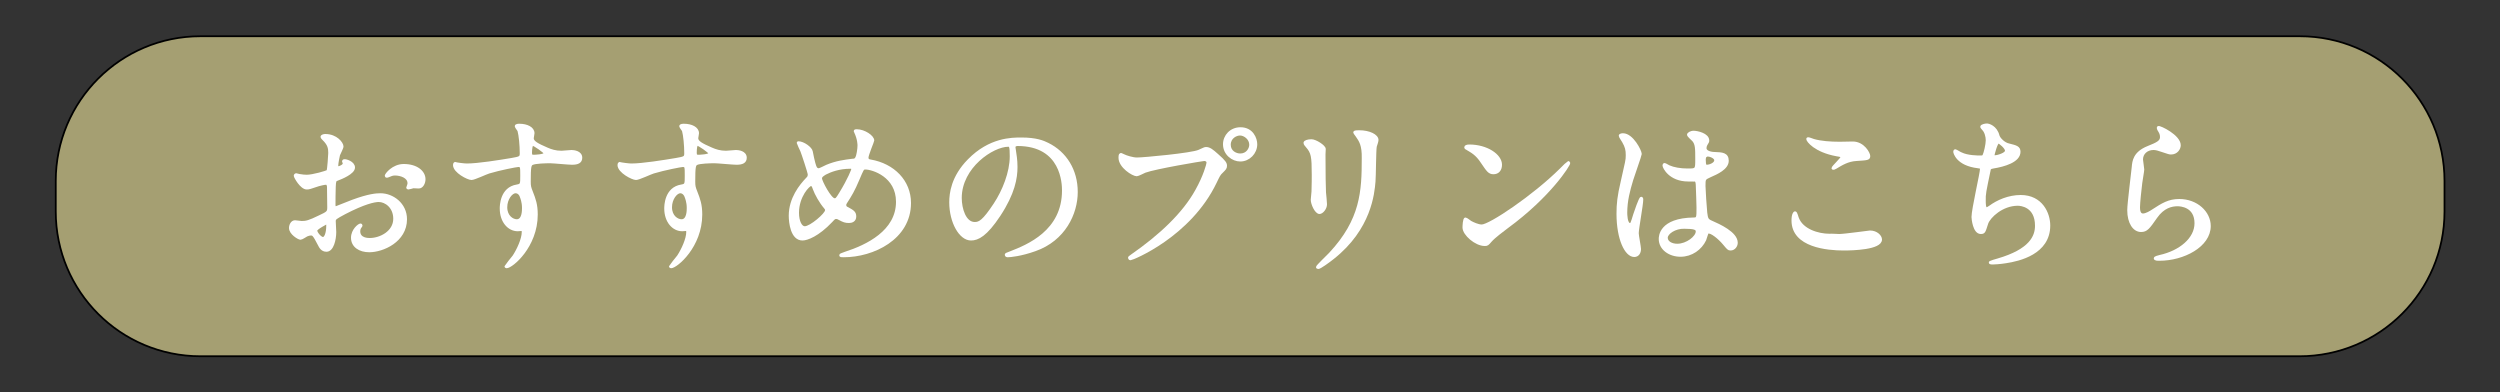 <?xml version="1.0" encoding="utf-8"?>
<!-- Generator: Adobe Illustrator 25.2.3, SVG Export Plug-In . SVG Version: 6.00 Build 0)  -->
<svg version="1.1" id="レイヤー_1" xmlns="http://www.w3.org/2000/svg" xmlns:xlink="http://www.w3.org/1999/xlink" x="0px"
	 y="0px" viewBox="0 0 1000 157" style="enable-background:new 0 0 1000 157;" xml:space="preserve">
<rect x="0" y="0" width="1000" height="157" fill="#333333" stroke="none"/>
<style type="text/css">
	.st0{fill:#A59F72;stroke:#000000;stroke-width:0.717;stroke-miterlimit:10;}
	.st1{fill:#FFFFFF;stroke:#FFFFFF;stroke-miterlimit:10;}
</style>
<path class="st0" d="M919.8,142.5H80.2c-32,0-57.9-25.9-57.9-57.9V72.4c0-32,25.9-57.9,57.9-57.9h839.7c32,0,57.9,25.9,57.9,57.9
	v12.2C977.8,116.6,951.8,142.5,919.8,142.5z"/>
<g>
	<path class="st1" d="M141.5,67c0,2.2-5,4.2-6.6,4.8c-0.9,0.3-1,0.6-1.1,2.9c-0.1,1.4-0.1,6.8-0.1,7.1c0,0.4,0,1.2,0.6,1.2
		c0.2,0,5.6-2.2,6.7-2.6c6.5-2.4,9.5-2.6,11.2-2.6c4.8,0,10.1,3.8,10.1,9.9c0,8.7-9.2,12.7-14.6,12.7c-3.8,0-6.8-1.9-6.8-5.3
		c0-3.1,2.7-5.2,3.3-5.2c0.2,0,0.3,0.2,0.3,0.3c0,0.2-0.1,0.3-0.3,0.5c-0.2,0.3-0.6,0.8-0.6,1.8c0,3.2,3.6,3.2,4.3,3.2
		c4.3,0,9.9-2.9,9.9-8.2c0-4.7-3.5-7.2-6.3-7.2c-1.8,0-5.9,0.9-13.6,4.9c-3.7,2-4.1,2.2-4.1,3.3c0,0.7,0.2,3.7,0.2,4.3
		c0,3-1,7.4-3.4,7.4c-1.8,0-2.5-1.4-3-2.4c-2.1-4.1-2.4-4.1-3.3-4.1c-0.6,0-1.3,0.3-1.6,0.4c-0.4,0.2-2,1.3-2.5,1.3
		c-0.7,0-4.1-2-4.1-4.2c0-1.2,0.7-2.6,1.9-2.6c0.4,0,2.3,0.3,2.7,0.3c1.8,0,3-0.3,6.9-2.2c3.4-1.6,3.8-1.8,3.8-3.7
		c0-1.5-0.1-7.1-0.1-8.2c0-0.5-0.2-1.4-0.9-1.4c-0.8,0-2.6,0.5-3,0.6c-3.4,1.1-3.7,1.3-4.7,1.3c-2.2,0-4.7-4.5-4.7-5
		c0-0.3,0.3-0.5,0.5-0.5s1,0.3,1.2,0.3c1.2,0.2,2.2,0.3,3,0.3c2.4,0,8-1.6,8.4-2c0.3-0.5,0.7-6.5,0.7-7.2c0-2-0.3-3.4-2.2-5.3
		c-0.1-0.1-0.9-0.9-0.9-1.1c0-0.6,1.1-0.7,1.4-0.7c4.4,0,6.8,3.2,6.8,4.5c0,0.6-1.3,3-1.4,3.4c-0.1,0.5-0.7,3.1-0.7,4.3
		c0,0.3,0.1,0.7,0.5,0.7c0.5,0,2.3-0.7,2.3-1.6c0-0.1-0.3-0.8-0.3-0.9s0.1-0.2,0.3-0.3C138.3,64,141.5,65,141.5,67z M126.4,92.2
		c0,1,1.8,3.1,2.8,3.1c0.9,0,1.8-1.8,1.8-5.1c0-0.3,0-0.9-0.2-1.1C130.7,89.2,126.4,91.3,126.4,92.2z M169.7,71.7
		c0,1.4-0.8,3.2-2.2,3.2c-0.4,0-1.9-0.1-2.2-0.1c-0.3,0.1-1.7,0.5-2,0.5c-0.1,0-0.3-0.1-0.3-0.3c0-0.1,0.2-0.5,0.2-0.5
		c0.1-0.4,0.3-0.7,0.3-1.2c0-2.6-3.3-3.6-5.5-3.6c-1.1,0-1.6,0.3-2.6,0.7c-0.3,0.1-0.5,0.2-0.7,0.2s-0.3-0.1-0.3-0.3
		c0-0.5,2.8-4.2,7.1-4.2C166.6,66.1,169.7,68.7,169.7,71.7z"/>
	<path class="st1" d="M186.7,65.9c4.5,0,13.1-1.4,17.9-2.2c3.4-0.6,3.8-0.7,3.8-2.4c0-3.2-0.4-7.2-0.9-9c-0.1-0.3-1.1-1.5-1.1-1.8
		c0-0.5,1-0.5,1.4-0.5c2.9,0,5.5,1.2,5.5,3.3c0,0.3-0.3,1.7-0.3,2c0,1.5,1.9,2.5,5.8,4.2c1.6,0.7,3.4,1.3,5.8,1.3
		c0.7,0,3.4-0.3,4-0.3c0.9,0,3.8,0.3,3.8,2.6c0,1.7-1.3,2.3-3.6,2.3c-1.4,0-7.5-0.6-8.8-0.6c-1.6,0-5.9,0.1-7.1,0.7
		c-0.9,0.4-1.1,1.3-1.1,7.1c0,1.8,0.1,2.3,0.9,4.3c1.1,2.8,1.9,5,1.9,8.9c0,12.8-9.9,21-12,21c-0.1,0-0.3-0.1-0.3-0.3
		c0-0.1,2.7-3.3,3.2-4c1.7-2.6,3.7-6.9,3.7-9.7c0-0.2,0-0.9-0.7-0.9c-0.2,0-1.2,0.1-1.4,0.1c-3.6,0-6.7-3.4-6.7-8.6
		c0-0.9,0-8.1,6.4-9.1c1.8-0.3,1.8-0.7,1.8-4c0-3.6,0-4-1.3-4c-0.7,0-7.4,1.3-11.7,2.6c-1.1,0.3-5.9,2.6-7,2.6
		c-1.4,0-6.9-2.8-6.9-5.5c0-0.3,0.1-0.6,0.3-0.7C182.6,65.5,185.7,65.9,186.7,65.9z M206.2,76.8c-1.6,0-3.8,2.7-3.8,6.1
		c0,3.7,2.6,5.3,4.3,5.3c2.6,0,2.6-4,2.6-5c0-2.4-0.7-4.1-0.9-4.6C208.3,78.1,207.6,76.8,206.2,76.8z M212.3,61.1
		c0,1.1,0.3,1.3,1.2,1.3c0.3,0,4.5-0.1,4.5-1.1c0-0.5-4.4-3.6-5-3.5C212.6,57.8,212.3,59.4,212.3,61.1z"/>
	<path class="st1" d="M252.5,65.9c4.5,0,13.1-1.4,17.9-2.2c3.4-0.6,3.8-0.7,3.8-2.4c0-3.2-0.4-7.2-0.9-9c-0.1-0.3-1.1-1.5-1.1-1.8
		c0-0.5,1-0.5,1.4-0.5c2.9,0,5.5,1.2,5.5,3.3c0,0.3-0.3,1.7-0.3,2c0,1.5,1.9,2.5,5.8,4.2c1.6,0.7,3.4,1.3,5.8,1.3
		c0.7,0,3.4-0.3,4-0.3c0.9,0,3.8,0.3,3.8,2.6c0,1.7-1.3,2.3-3.6,2.3c-1.4,0-7.5-0.6-8.8-0.6c-1.6,0-5.9,0.1-7.1,0.7
		c-0.9,0.4-1.1,1.3-1.1,7.1c0,1.8,0.1,2.3,0.9,4.3c1.1,2.8,1.9,5,1.9,8.9c0,12.8-9.9,21-12,21c-0.1,0-0.3-0.1-0.3-0.3
		c0-0.1,2.7-3.3,3.2-4c1.7-2.6,3.7-6.9,3.7-9.7c0-0.2,0-0.9-0.7-0.9c-0.2,0-1.2,0.1-1.4,0.1c-3.6,0-6.7-3.4-6.7-8.6
		c0-0.9,0-8.1,6.4-9.1c1.8-0.3,1.8-0.7,1.8-4c0-3.6,0-4-1.3-4c-0.7,0-7.4,1.3-11.7,2.6c-1.1,0.3-5.9,2.6-7,2.6
		c-1.4,0-6.9-2.8-6.9-5.5c0-0.3,0.1-0.6,0.3-0.7C248.5,65.5,251.6,65.9,252.5,65.9z M272.1,76.8c-1.6,0-3.8,2.7-3.8,6.1
		c0,3.7,2.6,5.3,4.3,5.3c2.6,0,2.6-4,2.6-5c0-2.4-0.7-4.1-0.9-4.6C274.2,78.1,273.4,76.8,272.1,76.8z M278.2,61.1
		c0,1.1,0.3,1.3,1.2,1.3c0.3,0,4.5-0.1,4.5-1.1c0-0.5-4.4-3.6-5-3.5C278.4,57.8,278.2,59.4,278.2,61.1z"/>
	<path class="st1" d="M337.5,102.4c-1.1,0-1.3,0-1.3-0.3c0-0.2,0.2-0.3,1.9-0.9c8.7-2.8,20.8-8.6,20.8-20.5
		c0-10.3-9.8-13.4-12.8-13.4c-1,0-1.1,0.4-2.8,4.4c-1.9,4.5-3,6.3-5,9.4c-0.3,0.5-0.3,0.7-0.3,0.9c0,0.8,0.5,1.1,1,1.3
		c2.2,1.2,3,1.7,3,3.3c0,1.7-1.4,2.1-2.4,2.1c-1.5,0-2.2-0.3-3.7-1.1c-0.9-0.5-1-0.5-1.4-0.5c-0.7,0-0.8,0.1-2,1.4
		c-5.3,5.6-9.7,7.2-11.5,7.2c-4.3,0-5-6.7-5-9.4c0-6.9,4.2-12.1,6.9-14.9c0.6-0.5,0.7-1.1,0.7-1.7s-2.6-8.5-3-9.4
		c-0.2-0.5-1.4-2.9-1.4-3.1c0-0.1,0-0.2,0.1-0.2c2.1,0,5.1,2.3,5.3,3.6c0.8,4.2,1.4,6.1,1.7,6.5c0.2,0.4,0.7,0.7,1.2,0.7
		s2.7-1.2,3.2-1.4c3.8-1.6,7.1-2,10.3-2.4c0.6,0,1.3-0.1,1.6-0.9c0.5-0.8,0.9-3.6,0.9-4.9c0-0.3,0-2.6-1.4-5.5
		c-0.1-0.1-0.1-0.3-0.1-0.3c0-0.2,0.5-0.2,0.7-0.2c3,0,6.5,2.4,6.5,4c0,0.3-2.3,5.7-2.3,6.8c0,1.1,0.7,1.2,1.3,1.3
		c9.2,1.6,15.7,8.2,15.7,16.9C363.9,95.4,349.2,102.4,337.5,102.4z M330.1,83.1c-1.9-2.2-3.7-5.4-4.5-7.6c-0.3-0.9-0.6-1.6-1.2-1.6
		c-0.9,0-5.3,4.5-5.3,11.2c0,3.6,1.3,5.9,2.8,5.9c2.4,0,8.6-5.4,8.6-6.8C330.6,83.7,330.4,83.5,330.1,83.1z M340.1,67
		c-4.4,0-7.9,1.3-10,2.4c-1.1,0.7-1.8,1.1-1.8,2c0,1.1,3.8,8.4,5.5,8.4c0.7,0,0.9-0.1,2.3-2.4c3.6-5.9,4.9-9.4,4.9-9.7
		C341,67,340.4,67,340.1,67z"/>
	<path class="st1" d="M405.7,59c0,0.2,0.1,0.5,0.1,0.7c0.3,2.1,0.7,4.2,0.7,7.1c0,4.4-1,10.5-6.8,19.3c-5.3,8-8.6,9.6-11.3,9.6
		c-4.3,0-8.2-6.8-8.2-14.8c0-3.5,0.7-10.1,7.3-16.8c8.4-8.6,17.2-8.6,21-8.6c6,0,8.8,1.2,10.6,2.1c7.1,3.5,11.5,10.5,11.5,19.2
		c0,8.6-4.9,19.1-16.6,23.2c-5.6,2-9.9,2.4-10.9,2.4c-0.3,0-0.7-0.1-0.7-0.5c0-0.2,0.1-0.3,1.8-0.9c6.9-2.7,21.1-8.4,21.1-24.8
		c0-2.6-0.3-18.3-18.3-18.3C405.7,58,405.7,58.6,405.7,59z M384.2,79.2c0,4.3,1.7,10.1,5.7,10.1c1.9,0,3.5-0.8,8-7.6
		c3.5-5.3,6.5-12.7,6.5-19.2c0-4-0.3-4.3-1.1-4.3C397.1,58.2,384.2,66.7,384.2,79.2z"/>
	<path class="st1" d="M449.3,62.1c1.2,0.6,3.8,1.4,5.5,1.4c2.7,0,22-1.8,24.8-3.1c2-0.9,2.3-1.1,2.8-1.1c1.4,0,2.5,0.9,4.5,2.7
		c3,2.6,3.4,3.4,3.4,4.3s-0.3,1.2-1.5,2.4c-1.1,1-1.3,1.5-2.6,4.2c-10.3,21.5-33.3,30.7-34,30.7c-0.3,0-0.5-0.3-0.5-0.4
		c0-0.3,0.2-0.4,0.9-0.9c11.5-8,20.8-16.7,26-26.1c3.2-5.7,4.5-10.5,4.5-11.1c0-1.1-1.1-1.2-1.4-1.2c-0.7,0-19.7,3.2-23.7,4.7
		c-0.5,0.2-2.8,1.4-3.3,1.4c-1.5,0-6.8-3.3-6.8-6.9c0-1.3,0.2-1.4,0.6-1.4C448.6,61.7,449.2,62.1,449.3,62.1z M502.4,57.7
		c0,3.5-2.9,6.4-6.3,6.4c-3,0-6.4-2.5-6.4-6.4c0-3.3,2.6-6.3,6.5-6.3C500.9,51.4,502.4,55.5,502.4,57.7z M491.8,57.9
		c0,2.8,2.5,4,4.3,4c2.8,0,4.1-2.4,4.1-4c0-2.5-2.4-4.2-4.2-4.2C494.5,53.7,491.8,54.9,491.8,57.9z"/>
	<path class="st1" d="M524.6,56.2c1.6,0,5.2,2.3,5.2,3.4c0,0.3-0.1,1.8-0.1,2.2c0,7.6,0.1,13.6,0.2,15.2c0.1,0.8,0.4,4.1,0.4,4.7
		c0,1.7-1.5,3.4-2.5,3.4c-1.4,0-3-3.5-3-5.2c0-0.5,0.3-2.8,0.3-3.3c0.1-3,0.1-5.5,0.1-6.7c0-7.4-0.3-8.9-2.4-11.3
		c-0.5-0.6-0.9-1-0.9-1.5C522,56.6,523.1,56.2,524.6,56.2z M542.7,54.3c-0.8-1.1-0.9-1.2-0.9-1.3c0-0.2,0-0.4,1.9-0.4
		c4,0,7.2,1.6,7.2,3.4c0,0.6-0.5,1.9-0.7,2.6c-0.3,1.8-0.3,11.7-0.5,14c-0.4,4.7-1.6,18.8-16.5,30.6c-1.9,1.5-5.2,3.9-5.9,3.9
		c-0.3,0-0.4-0.1-0.4-0.3c0-0.3,4.3-4.5,5.1-5.3c12.7-13.6,13.2-25,13.2-38.2C545.3,58,544.1,56.3,542.7,54.3z"/>
	<path class="st1" d="M602.8,90.9c-1.7,1.3-5.1,3.8-6.5,5.4c-1.3,1.5-1.4,1.6-2.4,1.6c-3.6,0-8.4-4.2-8.4-6.9c0-0.5,0.1-3.5,0.7-3.5
		c0.3,0,1.7,1.1,2,1.3c0.9,0.5,3,1.5,4.5,1.5c3.2,0,20.7-11.7,31.6-22.5c1.1-1.1,2.9-2.9,3-2.9s0.3,0.2,0.3,0.3
		C627.7,65.9,620,78.3,602.8,90.9z M597.4,69.2c-1.8,0-2.4-1.1-4.6-4.3c-2.2-3.4-4.2-4.3-6-5.4c-0.3-0.1-0.6-0.3-0.6-0.6
		c0-0.3,0.5-0.6,1.5-0.6c7,0,12.6,3.8,12.6,7.6C600.3,67.9,599.2,69.2,597.4,69.2z"/>
	<path class="st1" d="M655.9,99.6c0,1.4-0.7,2.7-2.2,2.7c-3.3,0-6.6-6.6-6.6-16.8c0-3.9,0.3-7,1.7-12.9c1.8-8.1,2-8.4,2-10.5
		c0-2.2-0.3-3.4-1.5-5.5c-0.2-0.4-1.3-1.9-1.3-2.3s0.8-0.5,1.2-0.5c3.7,0,7,6.6,7,7.8c0,0.5-2.9,8.6-3.4,10.3
		c-1.3,4.3-2.4,8.4-2.4,13.2c0,0.4,0,4.6,1.6,4.6c0.6,0,0.7-0.3,1.8-3.9c0.3-0.9,2.2-6.6,2.7-6.6c0.3,0,0.3,0.5,0.3,0.6
		c0,2.1-1.8,11.6-1.8,13.5C655,94.3,655.9,98.7,655.9,99.6z M682,95.9c-1.7,3.6-5.4,6.3-9.8,6.3c-4.4,0-8.2-2.7-8.2-6.6
		c0-0.9,0-7.9,13.5-8.1c1.6,0,1.6-0.5,1.6-4.5c0-0.4-0.2-7.4-0.3-9.2c0-0.4-0.1-1.2-0.5-1.6c-0.1-0.1-2.7-0.1-3-0.1
		c-7.4,0-9.8-5.2-9.8-5.9c0-0.2,0.1-0.5,0.3-0.5c0.3,0,1.5,0.8,1.8,0.9c1.8,0.8,4.5,1.3,7.4,1.3c3.6,0,3.6,0,3.6-4.3
		c0-4.2,0-6-1.3-7.5c-0.3-0.3-2-1.8-2-2.2s0.9-1.1,2.2-1.1s5.7,0.9,5.7,3.4c0,0.5-0.1,0.6-0.7,1.6c-0.2,0.3-0.4,0.9-0.4,1.4
		c0,2,3.4,2.1,3.8,2.1c2.9,0.1,5.1,0.2,5.1,3c0,3.1-4.4,5-6.9,6.1c-2.4,1.1-2.4,1.1-2.4,4c0,1.4,0.5,8.9,0.7,10.7
		c0.3,2.4,0.5,2.9,2.1,3.6c3.2,1.4,10.1,4.5,10.1,8.4c0,1.2-0.9,2.6-2.4,2.6c-0.8,0-1-0.3-2.6-2.2c-1.9-2.3-5.3-5.1-6.5-4.5
		C682.8,93,682.2,95.5,682,95.9z M666.6,95.1c0,1.8,2,2.9,4.3,2.9c3.9,0,7.9-3.2,7.9-5.4c0-1.1-0.9-1.6-5.1-1.6
		C670,90.9,666.6,93.2,666.6,95.1z M681.8,63.9c0,2.5,0.5,2.5,1,2.5c0.9,0,3.4-0.8,3.4-2.3c0-1.2-2.2-2-3.1-2
		c-0.2,0-0.5,0.1-0.8,0.3C682.1,62.5,681.8,63,681.8,63.9z"/>
	<path class="st1" d="M735.7,94.1c2,0,12-1.4,12.3-1.4c2.6,0,4.3,1.8,4.3,3.1c0,3.6-11.2,3.9-14.8,3.9c-6.5,0-20.4-1.2-20.4-11.5
		c0-2.5,0.7-3.2,0.9-3.2c0.5,0,0.9,2.1,1.1,2.4c1.8,4.6,8,6.6,12.7,6.6C732.1,93.9,735,94.1,735.7,94.1z M735.9,57.2
		c0.8,0,4.5-0.1,5.2-0.1c4.3,0,6.5,4.3,6.5,5.3c0,1.2-0.6,1.2-5.1,1.5c-3.4,0.2-5.8,1.7-8.3,3.2c-0.7,0.4-0.7,0.3-0.9,0.3
		c-0.1,0-0.2,0-0.2-0.1c0-0.6,3.6-3.7,3.6-4.5c0-0.4-0.2-0.5-2.1-0.8c-8.6-1.6-11.6-5.7-11.6-6.4c0-0.2,0.2-0.2,0.3-0.2
		c0.4,0,1.8,0.6,2.2,0.7C728.3,56.9,732.1,57.2,735.9,57.2z"/>
	<path class="st1" d="M799.3,54.3c0.3,1.1,2.2,3.2,4.3,3.6c2.8,0.7,4.1,1,4.1,2.8c0,3.8-6.1,5.5-10.4,6.2c-1.3,0.2-1.5,0.5-1.6,1.4
		c-1.7,8.2-2,9.3-1.9,12.1c0,0.9,0,3,0.8,3c0.4,0,0.9-0.4,1.4-0.7c3-2.2,7.4-4.2,12.3-4.2c8.3,0,11.3,6.9,11.3,11.7
		c0,11.1-12,13.8-17.3,14.6c-2.5,0.4-4.8,0.5-5.3,0.5c-0.2,0-1,0-1-0.3c0-0.2,2.6-1,3.1-1.1c13.1-3.8,15.4-9.3,15.4-13.6
		c0-8-6.2-8.5-7.4-8.5c-6.3,0-11.4,4.9-12.3,7.5c-1.1,3.4-1.1,3.8-2.5,3.8c-2.7,0-3.2-5.7-3.2-6.3c0-3.1,3.4-17.5,3.4-19.3
		c0-0.5-0.1-0.5-1.3-0.7c-8.4-1-9.4-5.8-9.4-6.1c0-0.2,0.1-0.5,0.3-0.5c0.3,0,1.9,1.1,2.3,1.2c2.6,1.3,6.7,1.3,7.8,1.3
		c0.8,0,1.1-0.1,1.3-0.5c0.5-1,1.3-4.4,1.3-6.1c0-1.4-0.5-3.4-1.5-4.4c-0.5-0.6-0.7-0.8-0.7-1c0-0.5,1.6-0.8,2-0.8
		C795.4,49.8,798.4,50.7,799.3,54.3z M797.3,62.1c0,0.4,0.4,0.5,0.7,0.5c1,0,4.5-1,4.5-2.3s-2.7-3.4-3.1-3.4
		C798.5,56.9,797.3,61.9,797.3,62.1z"/>
	<path class="st1" d="M871.8,58.1c0,1.3-1.1,3.2-3.4,3.2c-0.6,0-0.9-0.1-3.9-1.1c-1.1-0.4-2.1-0.7-3.1-0.7c-2.7,0-4.7,1.8-4.7,4.3
		c0,0.6,0.5,3.4,0.5,4s-0.7,4.5-0.8,5.4c-0.3,2.4-0.9,8-0.9,9.7c0,1,0.1,3,1.7,3c1.3,0,3.2-1.2,3.8-1.6c4-2.6,6.5-4.2,10.7-4.2
		c7,0,12.1,4.9,12.1,10.3c0,8-10.5,13.4-20,13.4c-0.9,0-1.8,0-1.8-0.5c0-0.3,1.4-0.7,1.9-0.8c8.2-1.8,14.4-7,14.4-13.2
		c0-6.9-6-7.3-7.3-7.3c-2.3,0-5.7,0.7-8.6,4.9c-3,4.3-3.8,5.4-6,5.4c-2.8,0-5-3.2-5-8.2c0-2.8,1.6-14.9,1.8-17.3
		c0.2-2.3,0.5-5.7,6-7.9c3.7-1.5,5.3-2.2,5.3-4.1c0-1.3-0.5-2-1.1-3c-0.1-0.3-0.3-0.7-0.1-0.9C863.9,50.6,871.8,54.4,871.8,58.1z"/>
</g>
</svg>
